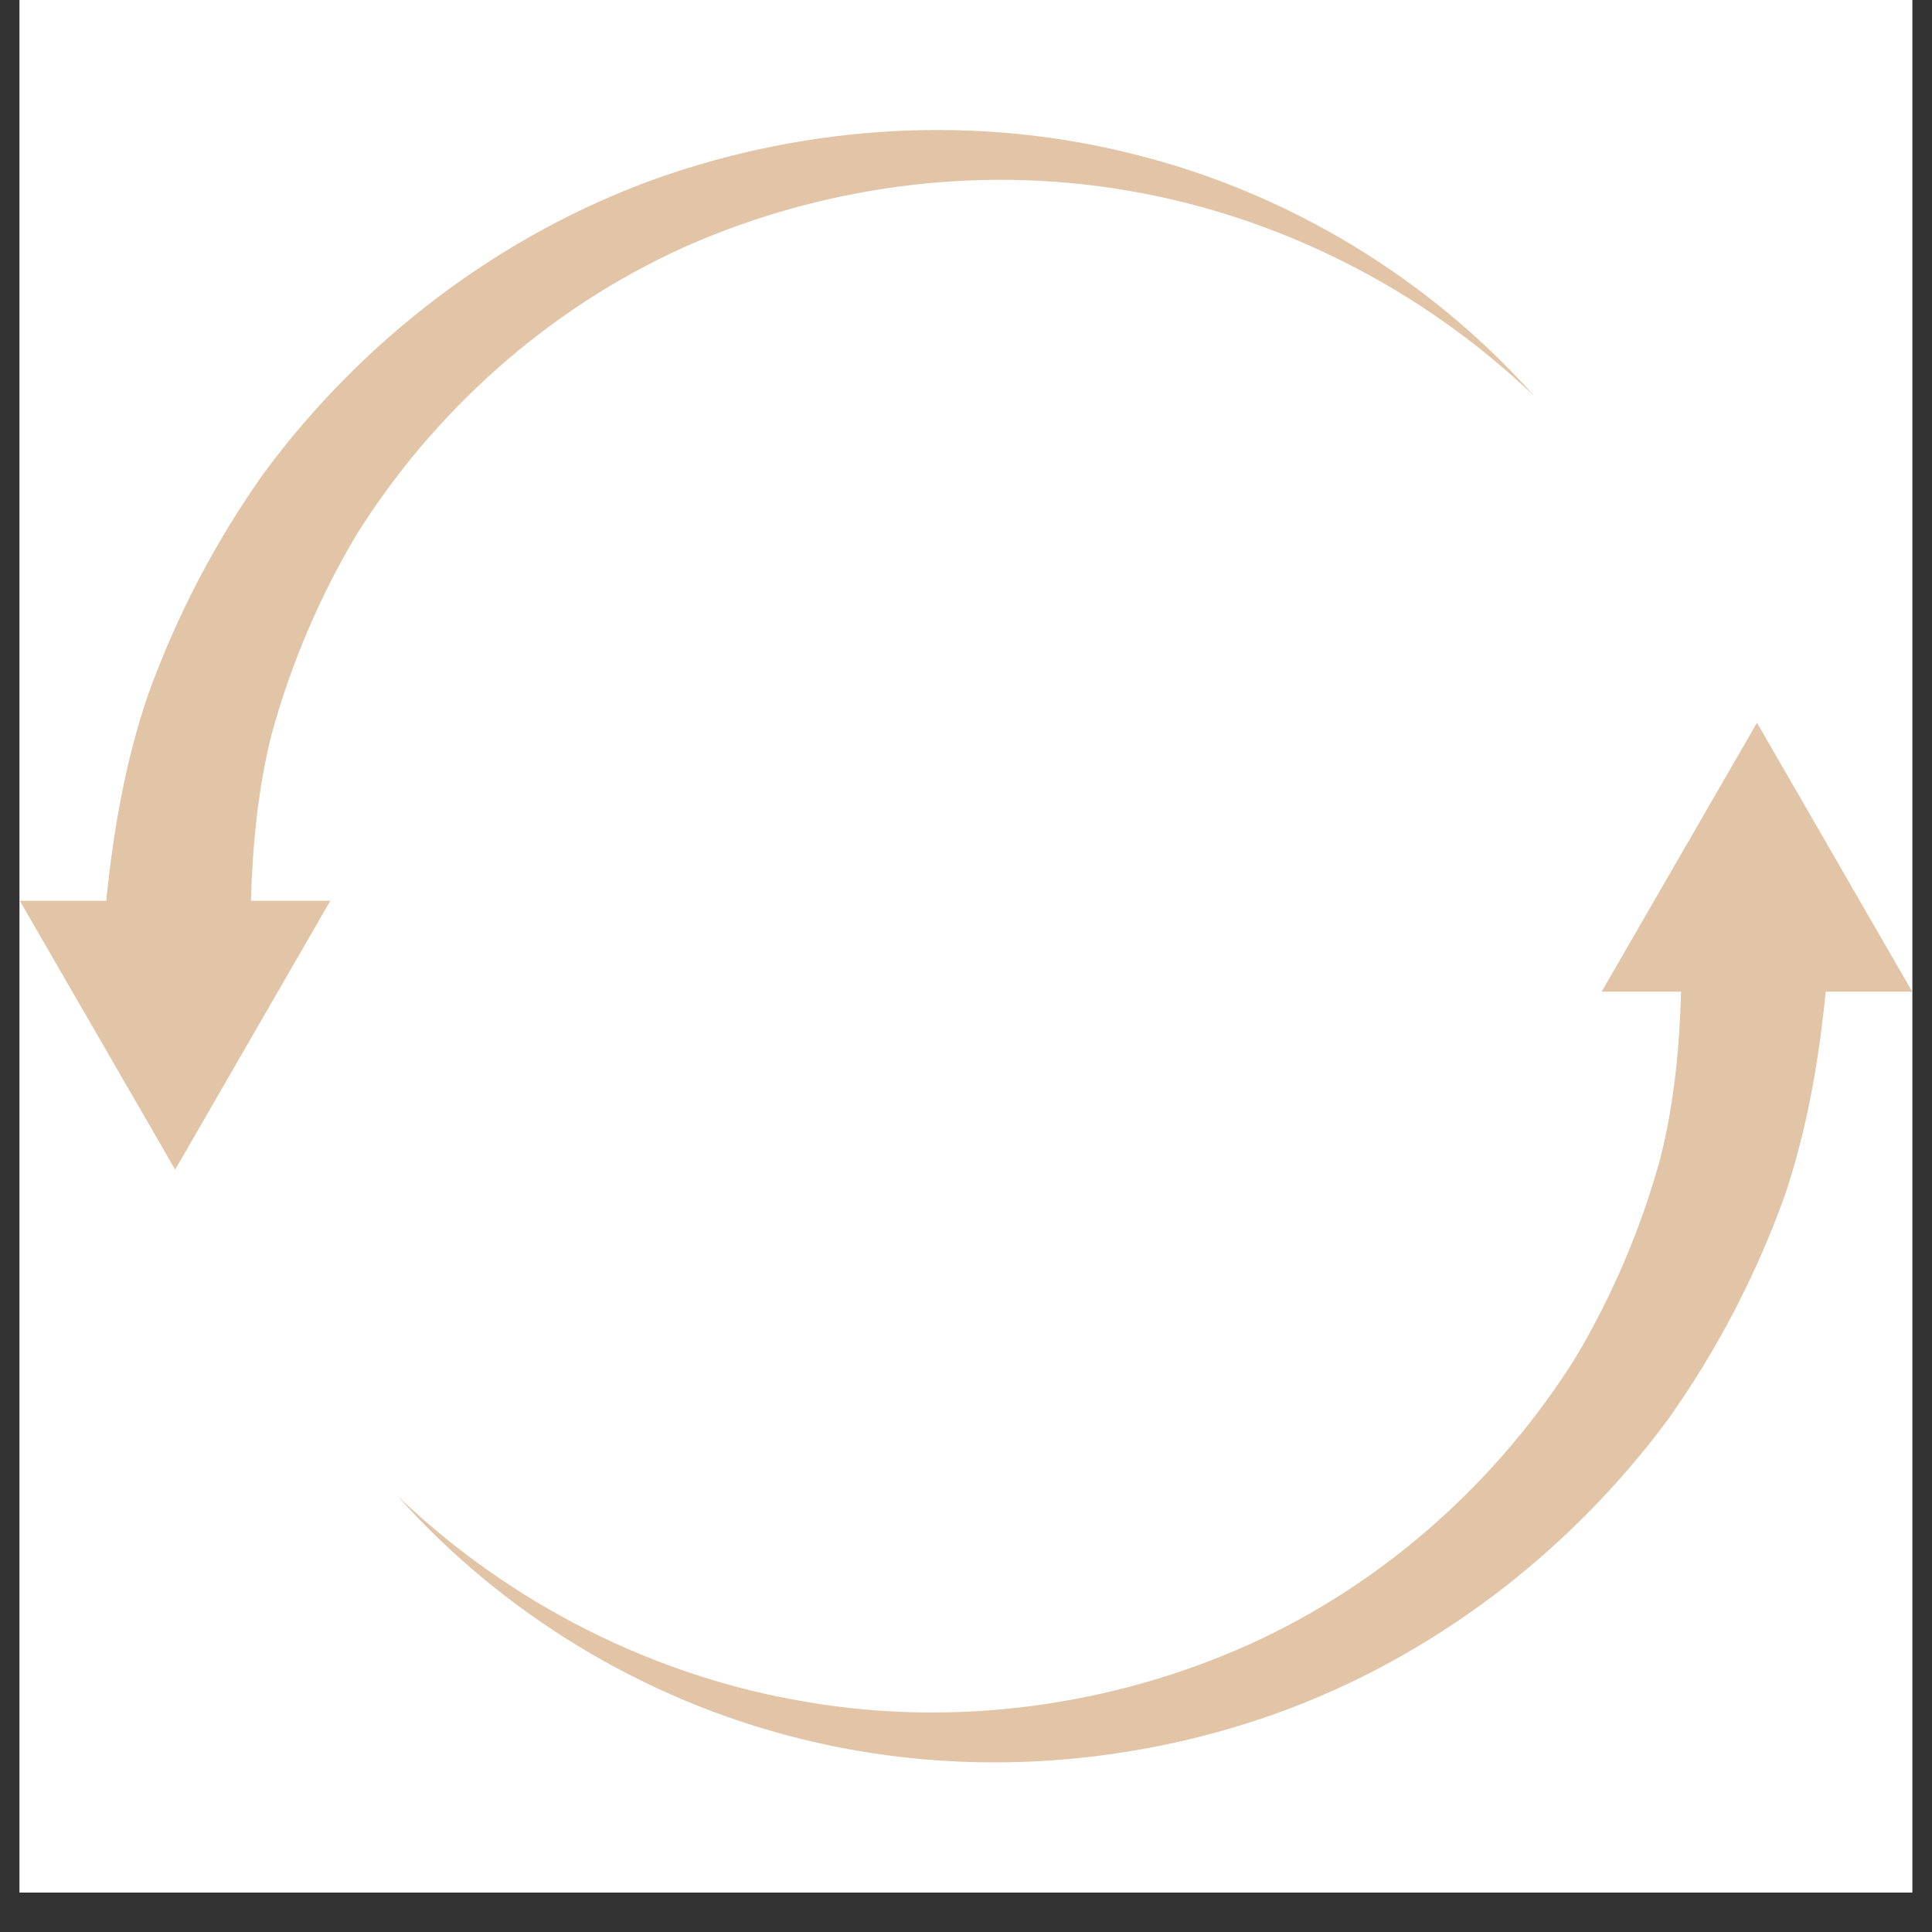 <svg version="1.0" preserveAspectRatio="xMidYMid meet" height="64" viewBox="0 0 48 48" zoomAndPan="magnify" width="64" xmlns:xlink="http://www.w3.org/1999/xlink" xmlns="http://www.w3.org/2000/svg"><rect x="0" y="0" width="48" height="48" fill="#333333" stroke="none"/><defs><clipPath id="6692c6691e"><path clip-rule="nonzero" d="M 0.488 0 L 47.508 0 L 47.508 47.02 L 0.488 47.02 Z M 0.488 0"></path></clipPath><clipPath id="55b36365f4"><path clip-rule="nonzero" d="M 9 17 L 47.508 17 L 47.508 43.992 L 9 43.992 Z M 9 17"></path></clipPath><clipPath id="c8ffcaad16"><path clip-rule="nonzero" d="M 0.488 3 L 39 3 L 39 30 L 0.488 30 Z M 0.488 3"></path></clipPath></defs><g clip-path="url(#6692c6691e)"><path fill-rule="nonzero" fill-opacity="1" d="M 0.488 0 L 47.512 0 L 47.512 47.02 L 0.488 47.02 Z M 0.488 0" fill="#ffffff"></path><path fill-rule="nonzero" fill-opacity="1" d="M 0.488 0 L 47.512 0 L 47.512 47.02 L 0.488 47.02 Z M 0.488 0" fill="#ffffff"></path></g><g clip-path="url(#55b36365f4)"><path fill-rule="nonzero" fill-opacity="1" d="M 47.508 24.637 L 43.652 17.957 L 39.793 24.637 L 41.766 24.637 C 41.727 26.027 41.594 27.418 41.25 28.781 C 40.777 30.5 40.074 32.164 39.148 33.723 C 37.23 36.785 34.402 39.336 31.02 40.863 C 27.645 42.375 23.77 42.926 20.02 42.281 C 16.273 41.656 12.688 39.859 9.879 37.168 C 12.465 40.07 15.965 42.219 19.828 43.184 C 23.691 44.164 27.875 43.938 31.711 42.57 C 35.547 41.191 38.961 38.613 41.441 35.266 C 42.645 33.57 43.621 31.703 44.336 29.723 C 44.891 28.082 45.188 26.367 45.359 24.637 Z M 47.508 24.637" fill="#e2c4a7"></path></g><g clip-path="url(#c8ffcaad16)"><path fill-rule="nonzero" fill-opacity="1" d="M 8.852 13.293 C 10.77 10.227 13.598 7.68 16.98 6.148 C 20.359 4.641 24.234 4.09 27.98 4.73 C 31.73 5.355 35.316 7.156 38.125 9.848 C 35.539 6.941 32.039 4.793 28.172 3.832 C 24.309 2.852 20.129 3.078 16.293 4.441 C 12.453 5.824 9.039 8.398 6.562 11.746 C 5.355 13.445 4.379 15.309 3.668 17.293 C 3.113 18.93 2.812 20.645 2.641 22.379 L 0.492 22.379 L 4.352 29.059 L 8.207 22.379 L 6.234 22.379 C 6.277 20.988 6.406 19.598 6.75 18.234 C 7.223 16.516 7.926 14.852 8.852 13.293 Z M 8.852 13.293" fill="#e2c4a7"></path></g></svg>